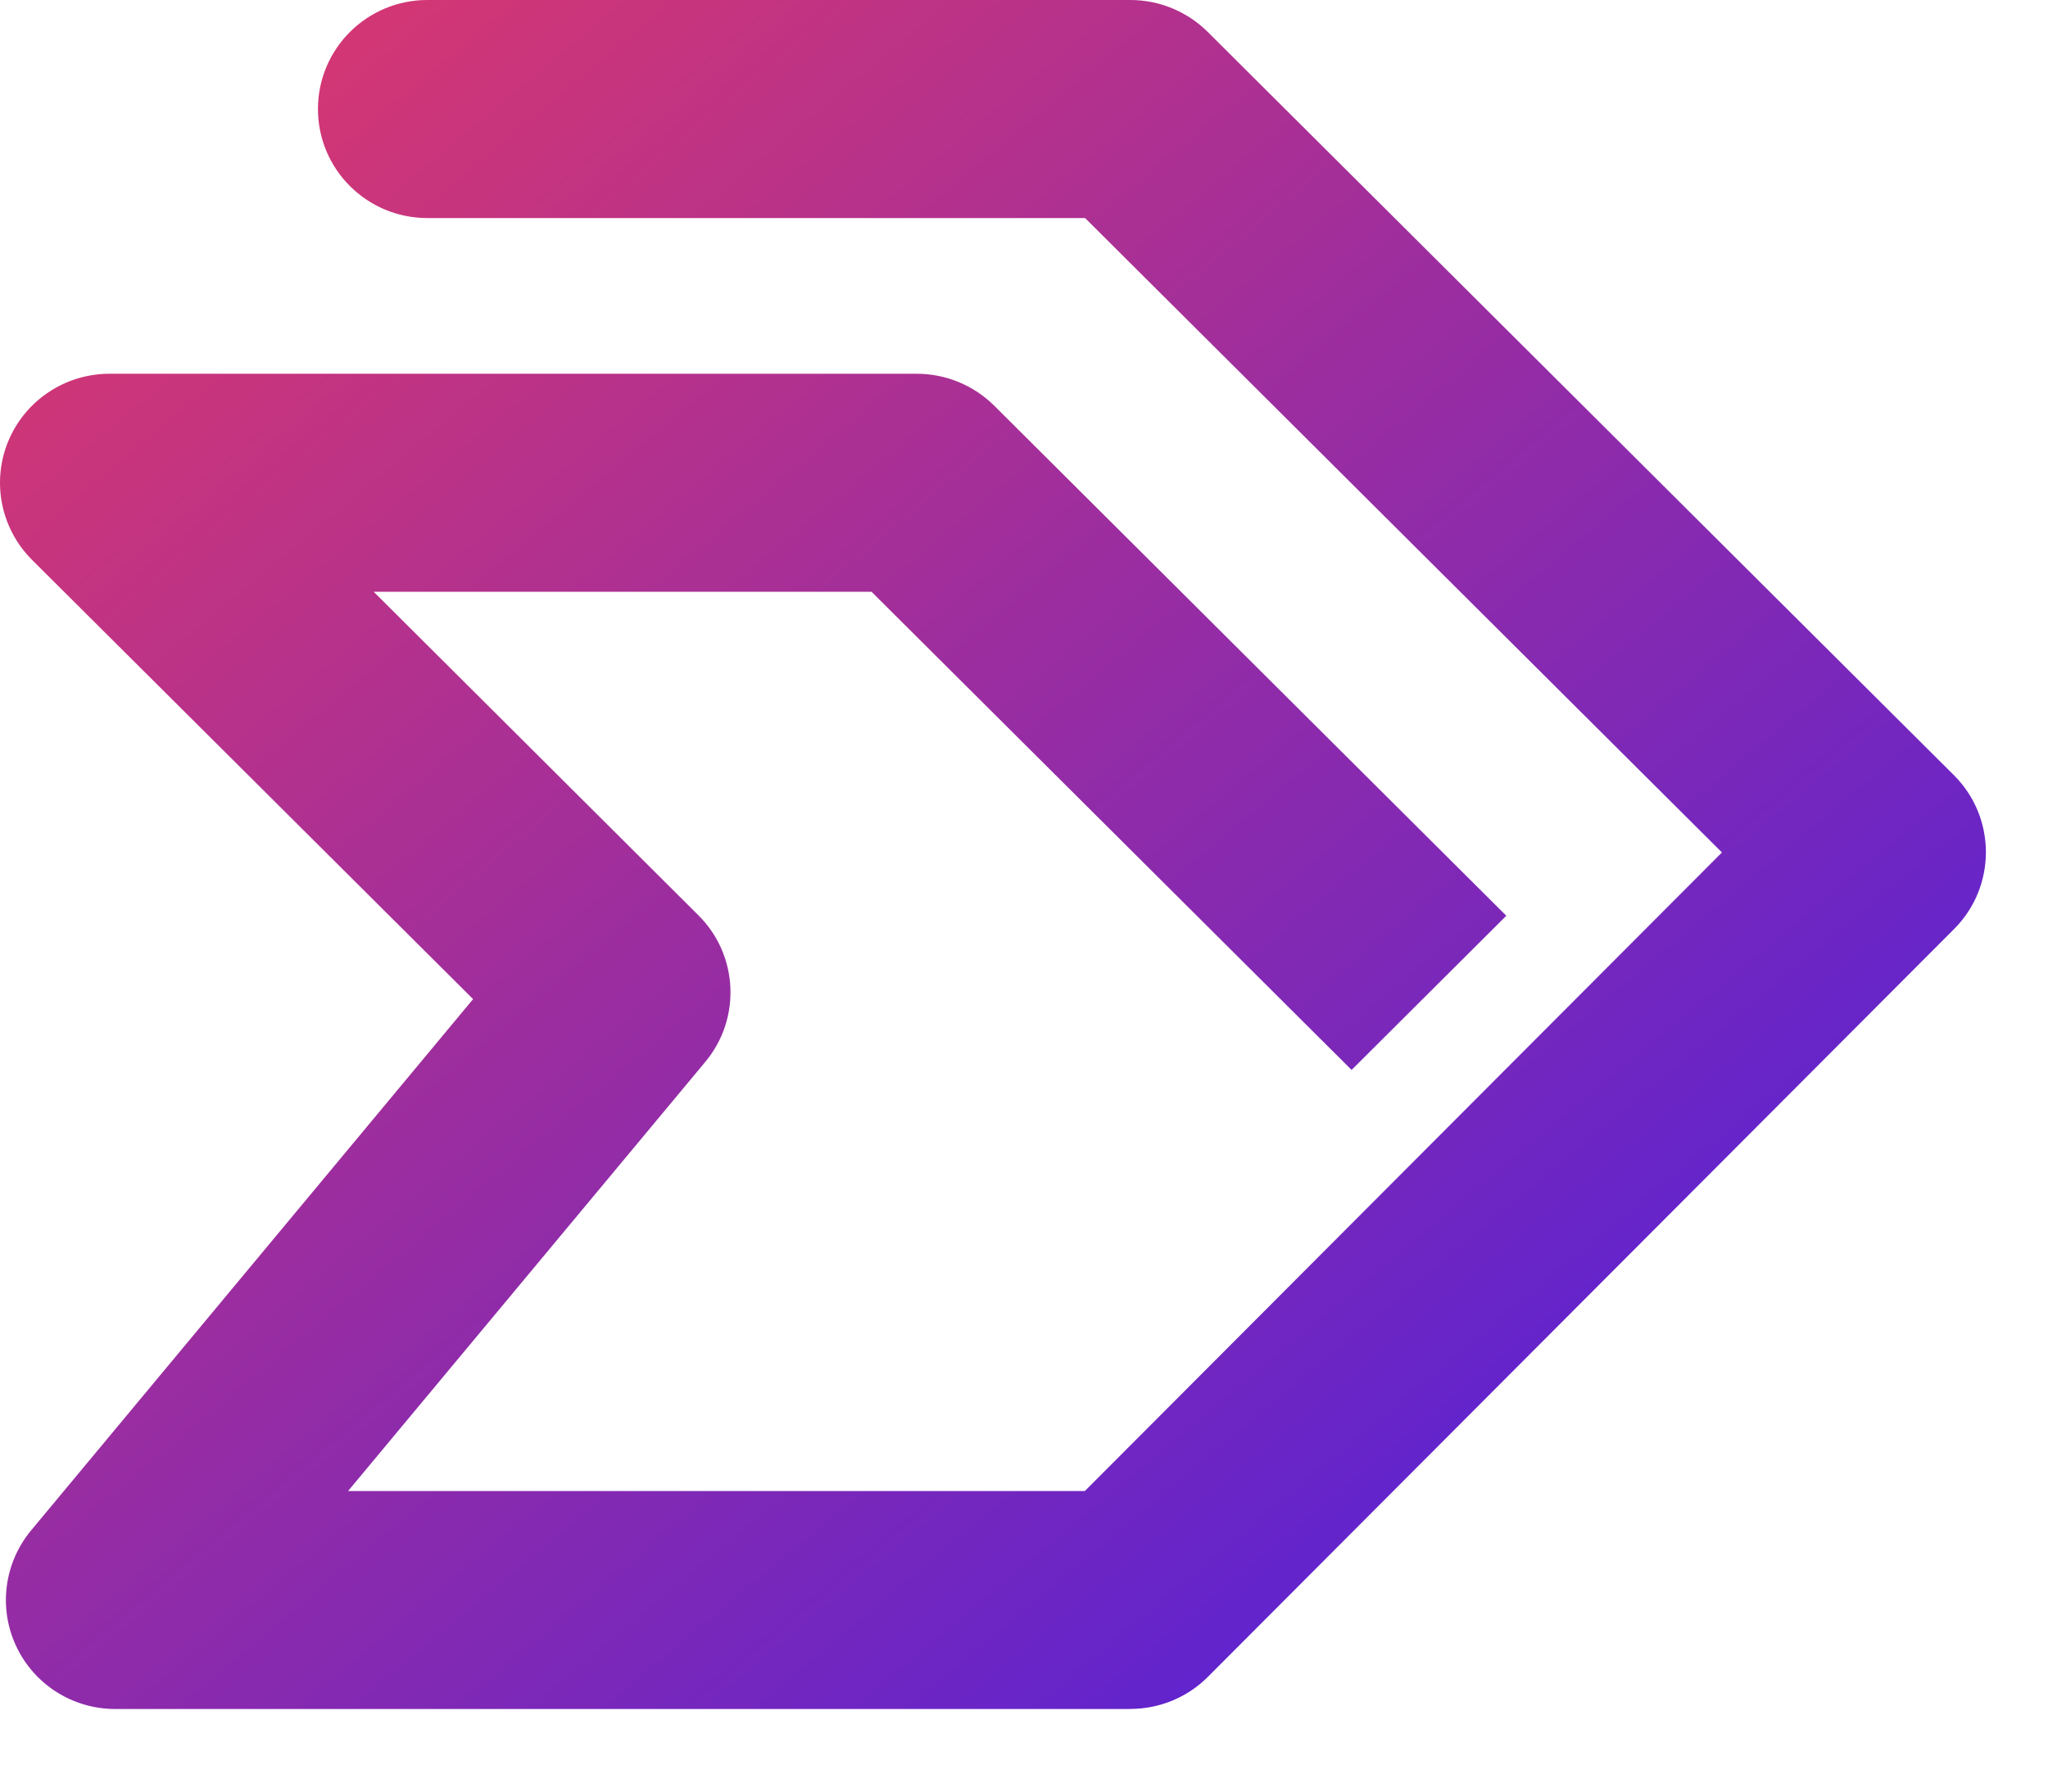 <svg width="24" height="21" viewBox="0 0 24 21" fill="none" xmlns="http://www.w3.org/2000/svg">
<path d="M13.246 20.032H1.351C0.854 20.032 0.402 19.747 0.191 19.298C-0.021 18.85 0.048 18.321 0.364 17.939L5.544 11.711L0.375 6.562C0.009 6.196 -0.101 5.646 0.098 5.169C0.297 4.692 0.764 4.381 1.283 4.381H10.744C11.084 4.381 11.41 4.516 11.651 4.755L17.652 10.734L15.839 12.541L10.213 6.936H4.379L8.184 10.728C8.653 11.194 8.688 11.939 8.265 12.447L4.079 17.477H12.713L20.179 9.992L12.716 2.556H5.008C4.3 2.556 3.726 1.984 3.726 1.278C3.726 0.572 4.3 0 5.008 0H13.246C13.587 0 13.912 0.135 14.153 0.374L22.897 9.086C23.396 9.583 23.398 10.391 22.899 10.89L14.156 19.654C13.915 19.896 13.588 20.031 13.246 20.031V20.032Z" fill="url(#paint0_linear_27_365)"/>
<defs>
<linearGradient id="paint0_linear_27_365" x1="1.159" y1="1.844" x2="16.54" y2="20.31" gradientUnits="userSpaceOnUse">
<stop stop-color="#D73771"/>
<stop offset="1" stop-color="#5722D5"/>
</linearGradient>
</defs>
</svg>
